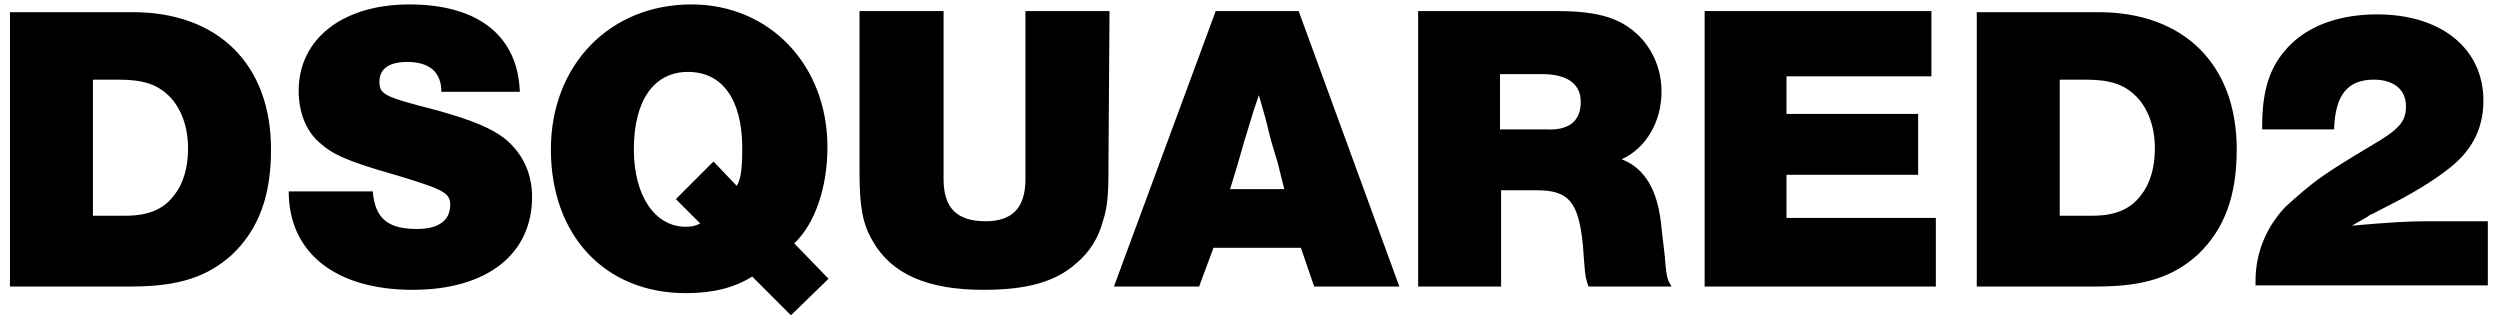 <?xml version="1.0" encoding="utf-8"?>
<!-- Generator: Adobe Illustrator 19.0.0, SVG Export Plug-In . SVG Version: 6.00 Build 0)  -->
<svg version="1.1" id="Vrstva_1" xmlns="http://www.w3.org/2000/svg" xmlns:xlink="http://www.w3.org/1999/xlink" x="0px" y="0px"
	 viewBox="-660.9 574.1 226 29.7" style="enable-background:new -660.9 574.1 226 29.7;" xml:space="preserve">
<path d="M-436,594.1h-5.3c-2,0-3.5,0.1-7,0.4c0.7-0.4,1.3-0.7,1.7-1c0.1,0,0.6-0.3,1.4-0.7c2.2-1.1,4.2-2.3,5.6-3.4
	c2.1-1.6,3.2-3.6,3.2-6.2c0-4.7-3.8-7.8-9.6-7.8c-3.2,0-5.9,0.9-7.7,2.6c-1.9,1.8-2.7,4-2.7,7.5v0.3h6.5c0.1-3.1,1.2-4.5,3.6-4.5
	c1.8,0,2.9,0.9,2.9,2.4c0,1.4-0.6,2.1-3.2,3.6c-2,1.2-3.3,2-4.3,2.7c-1.3,0.9-2.4,1.9-3.4,2.8c-1.7,1.8-2.7,4.1-2.7,6.7
	c0,0.1,0,0.2,0,0.4h21V594.1z M-482.2,575.1V600h10.9c4.3,0,6.9-0.9,9.1-2.9c2.4-2.3,3.5-5.3,3.5-9.5c0-7.7-4.8-12.4-12.5-12.4h-11
	V575.1z M-474.7,581.3h2.3c2.2,0,3.5,0.4,4.6,1.5c1.1,1.1,1.7,2.8,1.7,4.7c0,1.7-0.4,3.2-1.3,4.3c-0.9,1.2-2.3,1.8-4.3,1.8h-3
	C-474.7,593.6-474.7,581.3-474.7,581.3z M-486.3,575.1h-20.5V600h20.9v-6.2h-13.5v-3.9h11.9v-5.5h-11.9V581h13.1
	C-486.3,581-486.3,575.1-486.3,575.1z M-532.7,575.1V600h7.5v-8.7h3.2c2.9,0,3.8,1,4.2,5l0.1,1.4c0.1,1.5,0.2,1.7,0.4,2.3h7.5
	l-0.1-0.2c-0.3-0.4-0.4-1.1-0.5-2.5l-0.3-2.6c-0.3-3.4-1.5-5.4-3.6-6.2c2.2-1,3.6-3.4,3.6-6.1c0-1.8-0.6-3.4-1.7-4.7
	c-1.7-1.9-3.8-2.6-7.8-2.6L-532.7,575.1L-532.7,575.1z M-525.2,580.8h3.7c2.3,0,3.5,0.9,3.5,2.5c0,1.7-1,2.6-3.1,2.5h-4.2v-5H-525.2
	z M-543.5,575.1h-7.5l-9.2,24.9h7.7l1.3-3.5h7.9l1.2,3.5h7.7L-543.5,575.1z M-544.8,591.2h-4.9l0.7-2.3l0.6-2.1
	c0.4-1.2,0.6-2.1,1.3-4.1l0.6,2.1l0.5,2l0.6,2L-544.8,591.2z M-560.6,575.1h-7.6v15.2c0,2.6-1.2,3.8-3.6,3.8c-2.6,0-3.8-1.2-3.8-3.8
	v-15.2h-7.6v14.6c0,3.1,0.3,4.7,1.2,6.2c1.7,3,5,4.4,10,4.4c3.9,0,6.5-0.7,8.4-2.4c1.2-1,2-2.3,2.4-3.8c0.4-1.2,0.5-2.4,0.5-4.3
	L-560.6,575.1L-560.6,575.1z M-586,599.3l-3.1-3.2c1.9-1.8,3-5.1,3-8.7c0-7.4-5.2-12.9-12.3-12.9c-7.4,0-12.7,5.5-12.7,13.1
	c0,7.8,4.9,13,12.2,13c2.5,0,4.4-0.5,6-1.5l3.5,3.5L-586,599.3z M-594.3,590.9l-2.1-2.2l-3.4,3.4l2.2,2.2c-0.4,0.2-0.7,0.3-1.3,0.3
	c-2.8,0-4.7-2.8-4.7-7c0-4.4,1.8-7,4.9-7c3.1,0,4.9,2.5,4.9,6.9C-593.8,589.2-593.9,590.3-594.3,590.9 M-613.9,582.6
	c-0.1-5.2-3.7-8.1-10-8.1c-6,0-10,3.1-10,7.8c0,2,0.7,3.7,1.9,4.7c1.2,1.1,2.6,1.7,6.8,2.9c4.3,1.3,5,1.6,5,2.7c0,1.4-1,2.2-3,2.2
	c-2.7,0-3.8-1-4-3.4h-7.6c0,5.6,4.3,8.9,11.2,8.9c6.7,0,10.8-3.2,10.8-8.4c0-2.2-0.9-4-2.5-5.3c-1.2-0.9-2.8-1.6-6-2.5l-1.9-0.5
	c-3-0.8-3.4-1.1-3.4-2.1c0-1.2,0.9-1.8,2.5-1.8c2,0,3.1,0.9,3.1,2.7h7.1V582.6z M-660,575.1V600h11c4.3,0,6.9-0.9,9.1-2.9
	c2.4-2.3,3.5-5.3,3.5-9.5c0-7.7-4.8-12.4-12.5-12.4H-660V575.1z M-652.5,581.3h2.3c2.2,0,3.5,0.4,4.6,1.5c1.1,1.1,1.7,2.8,1.7,4.7
	c0,1.7-0.4,3.2-1.3,4.3c-0.9,1.2-2.3,1.8-4.3,1.8h-3C-652.5,593.6-652.5,581.3-652.5,581.3z"/>
</svg>
